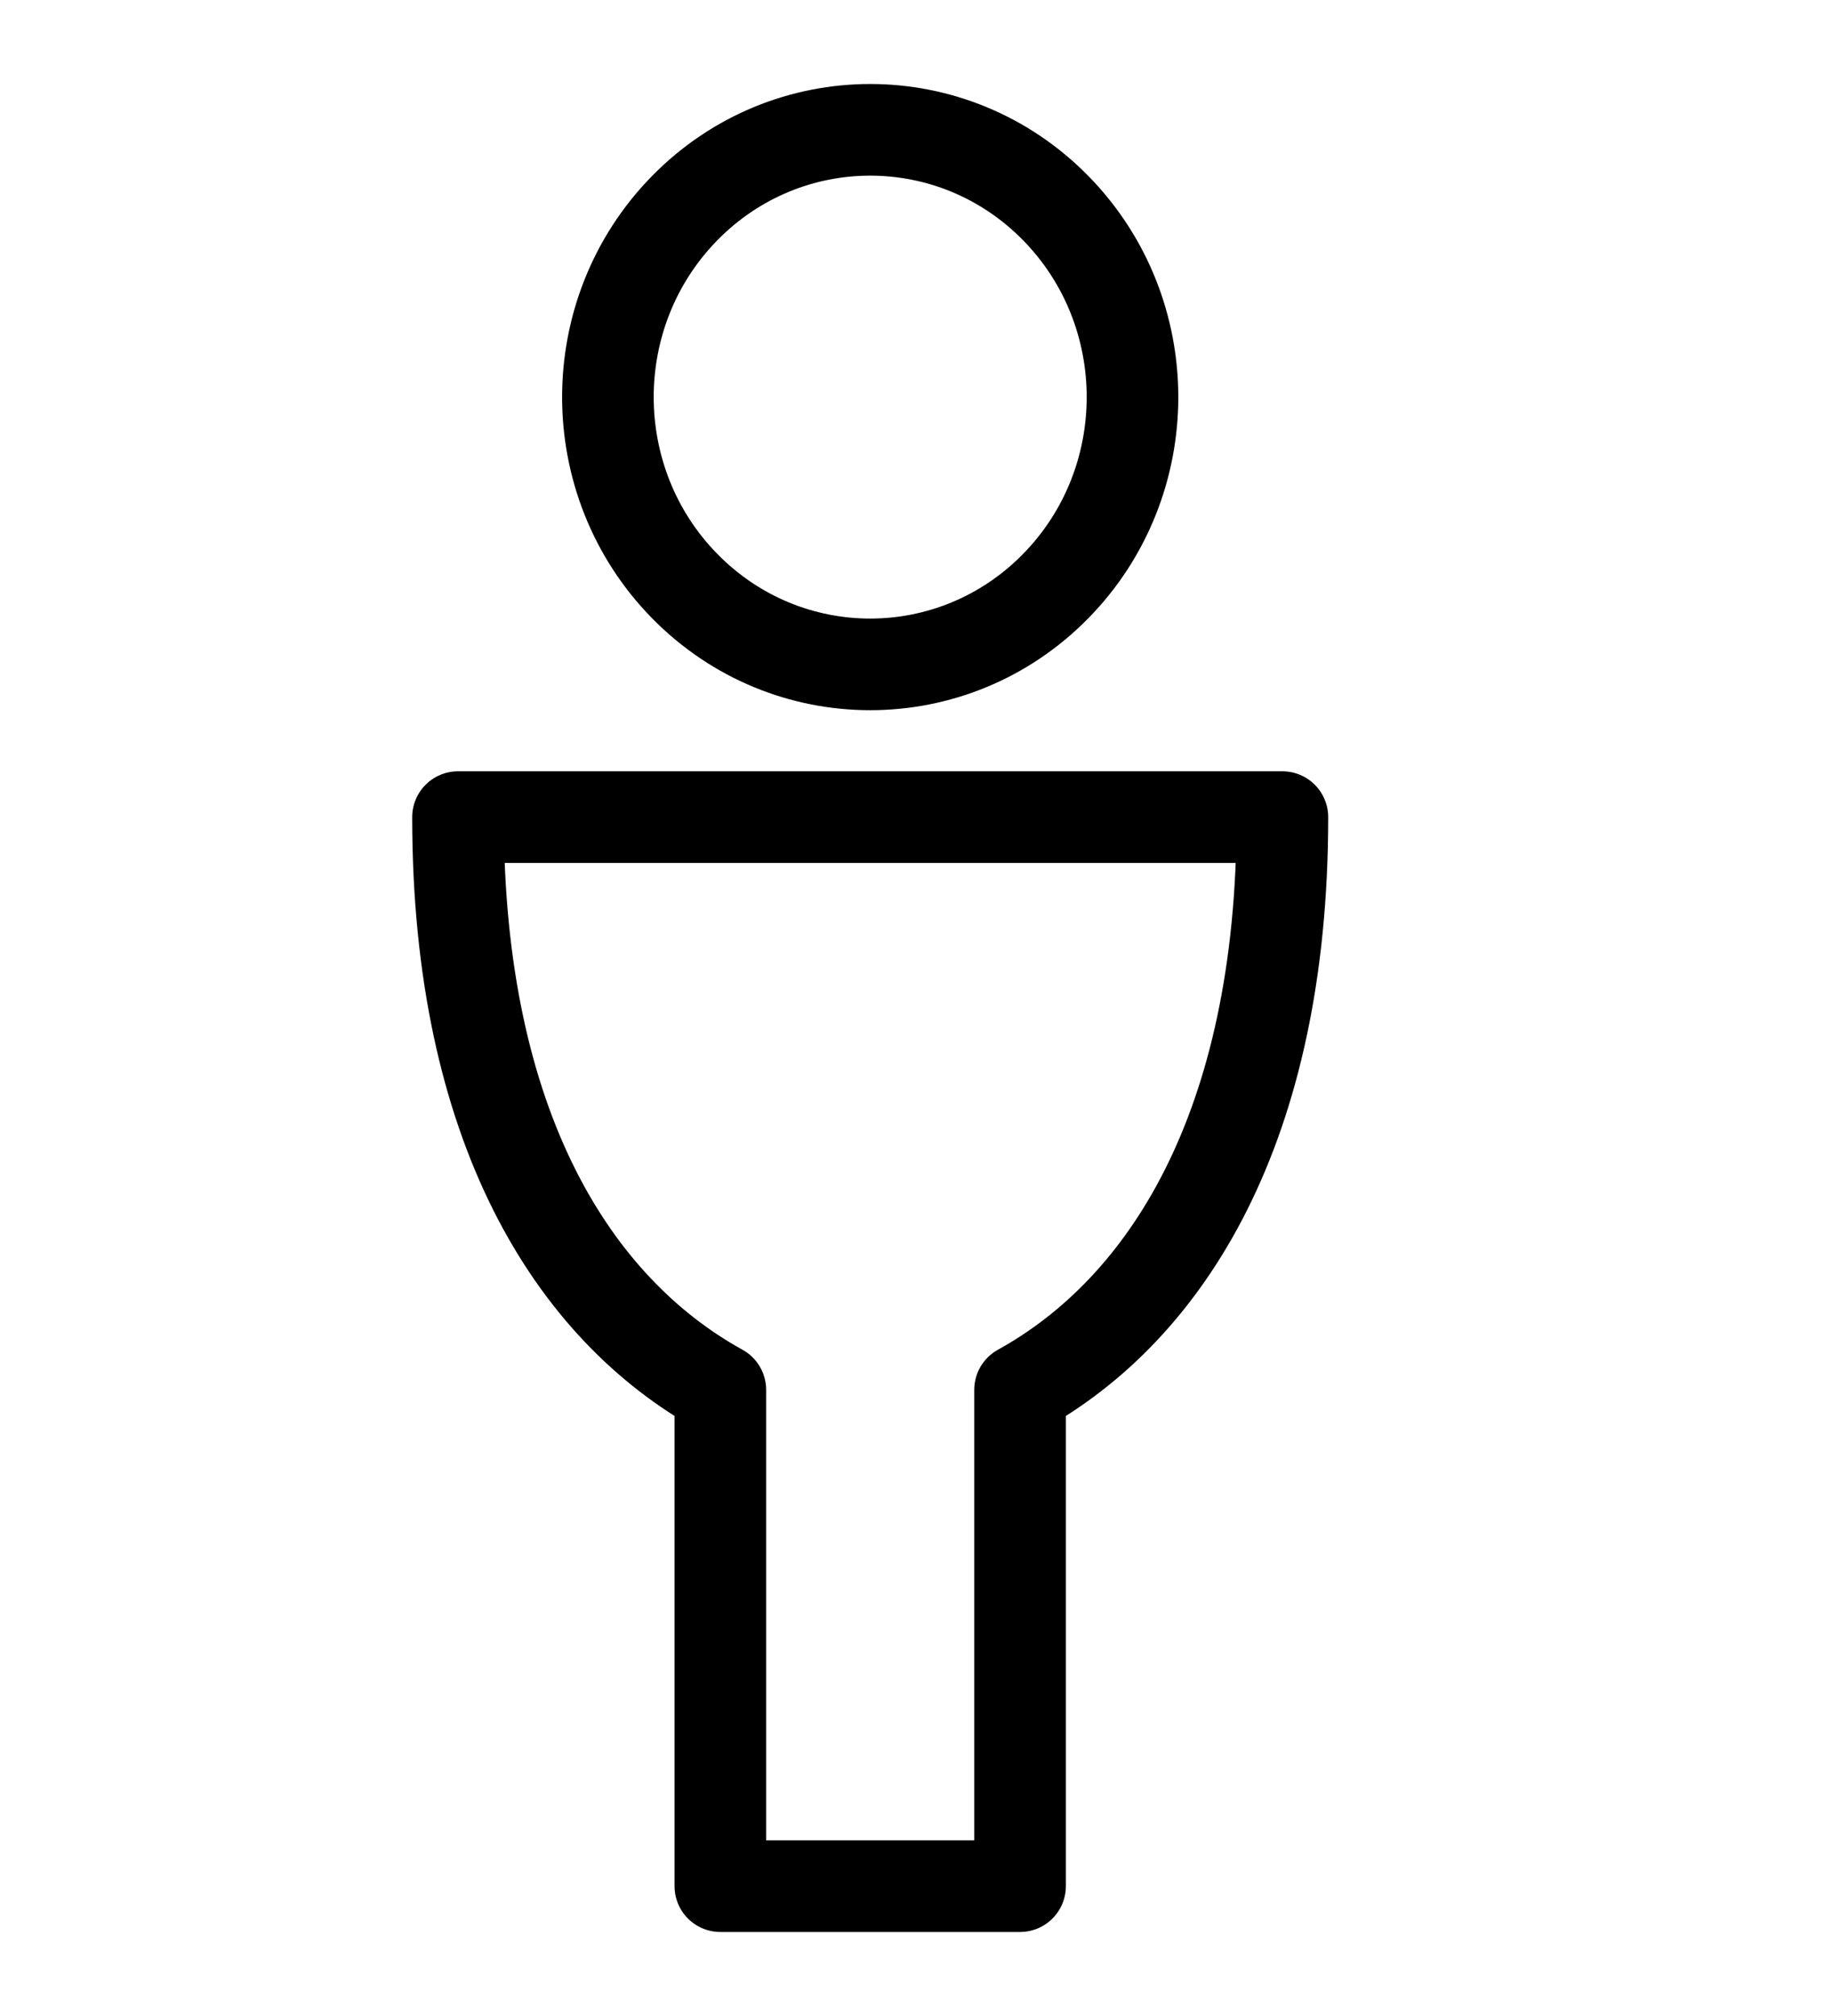<svg width="20" height="22" viewBox="0 0 20 22" fill="none" xmlns="http://www.w3.org/2000/svg">
<path fill-rule="evenodd" clip-rule="evenodd" d="M11.525 2.271C12.643 3.41 12.643 5.257 11.525 6.396C10.407 7.535 8.593 7.535 7.475 6.396C6.357 5.257 6.357 3.41 7.475 2.271C8.593 1.132 10.407 1.132 11.525 2.271Z" stroke="black" stroke-linejoin="round"/>
<path fill-rule="evenodd" clip-rule="evenodd" d="M14 8.917H5C5 12.307 6.266 14.285 7.864 15.167V20.583H11.136V15.167C12.733 14.285 14 12.307 14 8.917Z" stroke="black" stroke-linejoin="round"/>
</svg>
